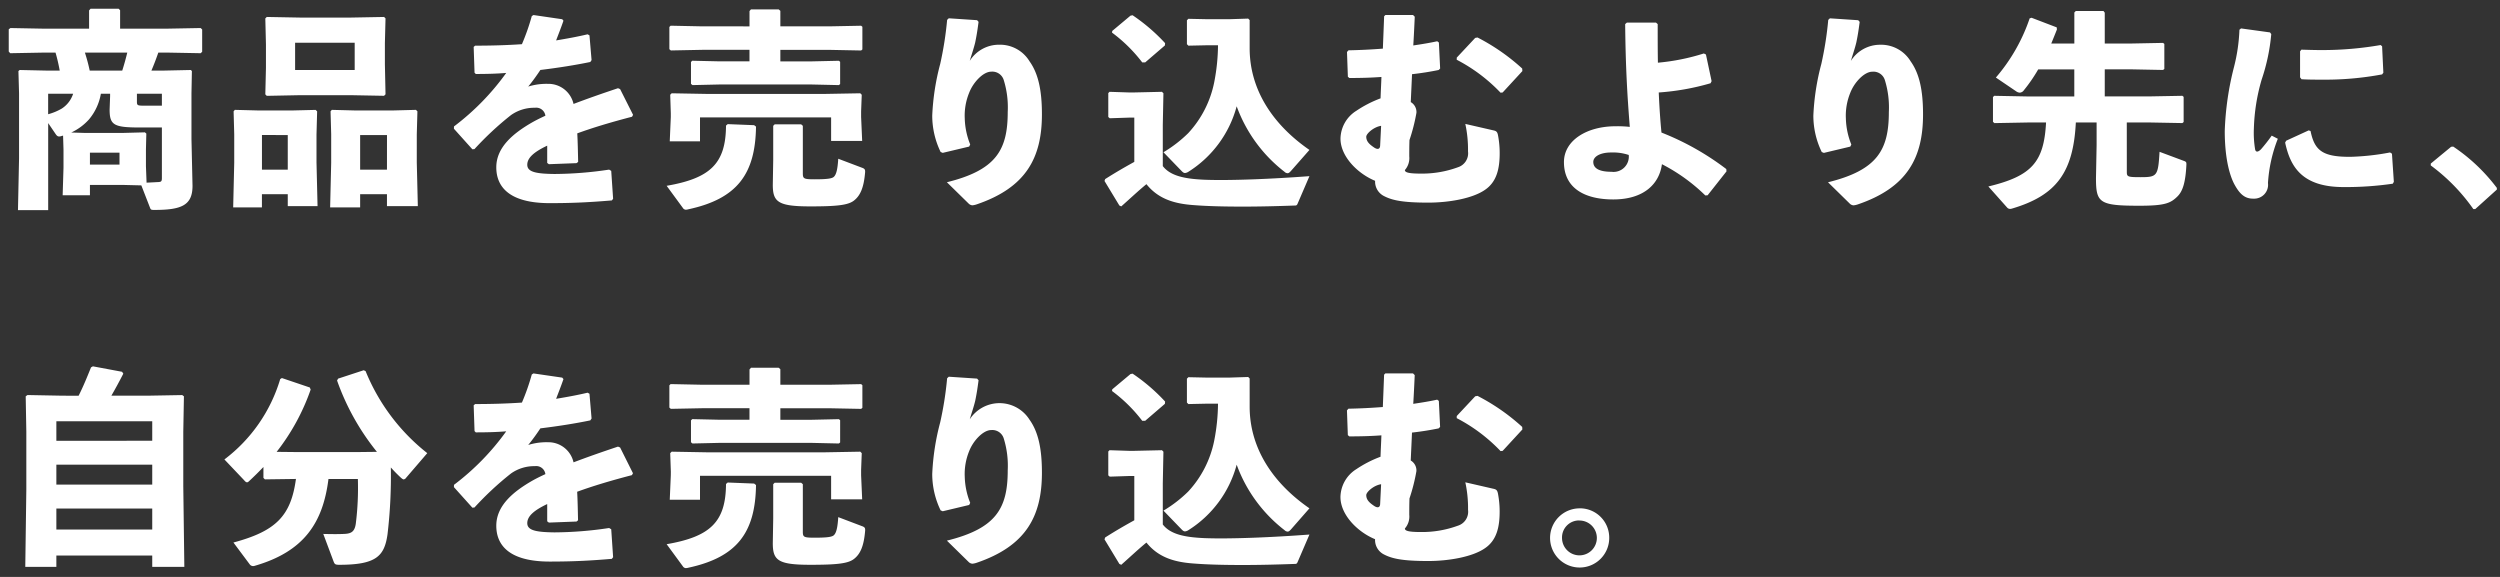 <svg xmlns="http://www.w3.org/2000/svg" width="286" height="66" viewBox="0 0 286 66">
  <rect x="0" y="0" width="286" height="66" fill="#333333" stroke="none"/>
  <g id="Group_7326" data-name="Group 7326" transform="translate(10470 -5576)">
    <rect id="Rectangle_11685" data-name="Rectangle 11685" width="286" height="66" transform="translate(-10470 5576)" fill="none"/>
    <path id="Path_48308" data-name="Path 48308" d="M10.248-.48h3.96l1.92.048L17.136,2.16c.072.192.144.216.48.216,3.12,0,4.368-.528,4.368-2.76l-.12-5.352v-5.208l.048-2.568-.12-.12-3.312.072h-1.2c.288-.672.552-1.368.792-2.064h.984l3.864.072.168-.168v-2.544l-.168-.168-3.864.072H13.7v-2.112l-.168-.168H10.32l-.168.192v2.088H4.968l-3.816-.072-.192.144v2.544l.168.192,3.84-.072H6.312a19.823,19.823,0,0,1,.48,2.064H5.5l-3.288-.072-.144.12.072,2.568v7.392L2.016,2.4H5.472V-7.56l.864,1.272c.12.168.216.264.408.264a1.056,1.056,0,0,0,.24-.048.742.742,0,0,1,.192-.048l.048,1.584v2.088L7.128.7h3.12Zm3.744-5.952H9.672L8.112-6.48a6.282,6.282,0,0,0,2.04-1.512A6.2,6.2,0,0,0,11.5-10.92h1.056v.288L12.5-9.12c0,1.776.456,2.064,3.432,2.064H18.48v5.808c0,.384-.12.408-.36.432-.408.024-.912.048-1.392.072l-.072-1.872v-1.92L16.7-6.36,16.536-6.5Zm-.36,2.256v1.368H10.248V-4.176Zm.888-11.448c-.168.7-.36,1.392-.576,2.064h-3.72a20.1,20.1,0,0,0-.552-2.064Zm3.96,6.072H16.392c-.72,0-.768-.048-.768-.48v-.888H18.48ZM8.328-10.92a3.182,3.182,0,0,1-1.3,1.7,6.311,6.311,0,0,1-1.56.648V-10.92Zm35.9,11.5V1.944H47.76l-.12-4.992V-6.264l.072-2.64-.168-.168L44.808-9H40.7L37.92-9.072l-.144.168.072,2.64v3.24l-.12,5.112H41.16V.576Zm0-2.808H41.16v-3.96h3.072ZM32.88.576V1.944h3.408l-.12-4.992V-6.264L36.24-8.9l-.168-.168L33.312-9h-3.7l-2.784-.072-.144.168.072,2.64v3.24l-.12,5.112h3.288V.576Zm0-2.808H29.928v-3.96H32.88Zm1.464-8.52h5.688l3.864.072.168-.168-.072-3.432v-2.448l.072-2.808L43.9-19.7l-3.864.072H34.344L30.48-19.7l-.168.168.072,2.976v2.688l-.072,3.024.168.168Zm-.624-2.88v-3.12h6.816v3.12Zm18.168,6.72L54-4.56l.24-.024a35.419,35.419,0,0,1,4.176-3.888,4.6,4.6,0,0,1,2.736-.84,1.056,1.056,0,0,1,1.2.912q-.792.36-1.44.72C58.68-6.408,56.736-4.8,56.736-2.5c0,2.064,1.272,4.1,6.12,4.1,2.808,0,4.824-.12,7.1-.312L70.1,1.1l-.216-3.192-.24-.144a42.979,42.979,0,0,1-6.264.5c-2.136-.024-3.1-.24-3.1-1.056s.816-1.488,2.28-2.184V-3l.192.144,3.168-.12L66.1-3.12c-.024-1.152-.048-2.328-.1-3.264,1.776-.648,3.84-1.272,6.264-1.9l.12-.216L70.9-11.448l-.24-.1c-1.872.624-3.576,1.224-5.088,1.8a2.943,2.943,0,0,0-2.928-2.3,7.018,7.018,0,0,0-2.256.312c.48-.576,1.008-1.32,1.392-1.9,1.992-.24,3.96-.552,5.712-.912l.144-.216-.24-2.832-.216-.12c-1.2.288-2.4.5-3.6.7.264-.7.552-1.416.84-2.256l-.144-.168-3.288-.48-.192.12a25.12,25.12,0,0,1-1.128,3.216c-1.776.12-3.552.168-5.352.168l-.168.144.1,2.952.144.144c1.128,0,2.328-.024,3.48-.12a28.31,28.31,0,0,1-5.976,6.12ZM89.232-18.624V-20.4l-.192-.168H85.872l-.168.192v1.752H80.328L76.68-18.7l-.144.144v2.544l.168.144,3.624-.072H85.7v1.32H82.32l-3.168-.072-.144.144v2.5l.168.144,3.144-.072H92.76l3.168.072.144-.12v-2.544l-.144-.12-3.168.072H89.232v-1.32h5.592l3.648.072.144-.12v-2.592l-.144-.12-3.648.072ZM76.7-8.256l-.12,2.784H80.04V-8.208h15V-5.52h3.552l-.12-2.736V-8.9l.072-1.9-.168-.168-3.984.072H80.784L76.8-10.968l-.168.168L76.7-8.688ZM95.856-3.48c-.072,1.176-.216,1.8-.5,2.064-.216.216-.84.288-2.208.288-1.248,0-1.344-.072-1.344-.7V-7.248l-.192-.168H88.584l-.168.168v3.912L88.368-.5c0,1.968.6,2.472,4.3,2.472,3.048,0,4.32-.144,4.992-.672C98.4.72,98.784-.216,98.928-1.92c.024-.36-.072-.432-.408-.552ZM86.232-7.32l-3.024-.12-.192.168c-.024,4.32-1.776,6.024-6.792,6.888l1.848,2.52a.423.423,0,0,0,.36.216A1.437,1.437,0,0,0,78.72,2.3c5.568-1.2,7.656-4.032,7.728-9.456Zm22.08-12.048a39.3,39.3,0,0,1-.792,5.04,27.44,27.44,0,0,0-.912,5.9,9.542,9.542,0,0,0,.96,4.176l.24.1,3.024-.72.12-.24a8.5,8.5,0,0,1-.624-2.976,6.877,6.877,0,0,1,.5-2.928c.456-1.2,1.608-2.424,2.52-2.424a1.364,1.364,0,0,1,1.44.96,10.54,10.54,0,0,1,.456,3.648c0,4.344-1.32,6.648-6.96,8.04l2.472,2.424a.671.671,0,0,0,.456.216,2.221,2.221,0,0,0,.456-.1c5.664-1.92,7.488-5.328,7.488-10.3,0-2.664-.384-4.632-1.416-6.072a3.948,3.948,0,0,0-3.48-1.9,3.941,3.941,0,0,0-3.36,1.848c.264-.888.456-1.416.624-2.112.144-.7.24-1.248.384-2.352l-.168-.192-3.24-.216ZM149.76-1.488c-4.128.312-9.072.528-12.048.408-2.16-.1-3.84-.408-4.728-1.56V-7.368l.072-3.6-.168-.168-3.144.072H129.1l-2.208-.072-.144.144v2.736l.168.144,2.184-.072h.624V-3.12c-1.128.624-2.088,1.176-3.336,1.968l-.072.216,1.7,2.808.216.1c1.032-.912,1.968-1.8,2.88-2.544,1.416,1.776,3.36,2.256,5.448,2.4,1.512.12,3.456.168,5.568.168,1.848,0,3.864-.048,5.856-.12.264,0,.336,0,.432-.24Zm0-3c-4.032-2.784-6.84-6.744-6.84-11.64v-3.216l-.168-.168-2.232.072h-2.376l-2.232-.048-.168.168v2.736l.168.168,2.232-.048H139.3a22.722,22.722,0,0,1-.432,4.224,12.009,12.009,0,0,1-2.976,5.832,14.842,14.842,0,0,1-2.832,2.184l2.088,2.16c.144.144.24.216.384.216a.851.851,0,0,0,.384-.144,12.735,12.735,0,0,0,5.52-7.488A16.658,16.658,0,0,0,146.9-1.992a.543.543,0,0,0,.36.168c.144,0,.264-.12.432-.312ZM133.224-16.44l.024-.264a21,21,0,0,0-3.72-3.192l-.24.048L127.2-18.1l-.024.192a17.254,17.254,0,0,1,3.456,3.408h.336Zm34.368,8.976A13.84,13.84,0,0,1,167.9-4.32,1.674,1.674,0,0,1,166.728-2.5a11.875,11.875,0,0,1-4.224.72c-1.536,0-1.824-.168-1.824-.408a2.067,2.067,0,0,0,.5-1.56c0-.576,0-1.2.024-1.872A20.81,20.81,0,0,0,162-8.736a1.315,1.315,0,0,0-.648-1.224c.048-1.08.1-2.136.144-3.192,1.08-.12,2.112-.288,3.048-.48l.168-.168-.144-2.976-.192-.144c-.864.192-1.776.336-2.736.48.072-1.152.12-2.232.168-3.288l-.192-.192h-3.168l-.144.144c-.048,1.344-.1,2.544-.144,3.7-1.3.1-2.616.168-3.936.192l-.168.192.1,2.832.168.144c1.128,0,2.4-.024,3.672-.12-.024.768-.072,1.584-.1,2.448a13.1,13.1,0,0,0-2.76,1.416,3.835,3.835,0,0,0-1.824,3.192c0,2.04,1.968,4.008,3.96,4.824a1.848,1.848,0,0,0,.984,1.728c.912.48,2.064.768,5.088.768,2.4,0,5.088-.48,6.5-1.464,1.344-.912,1.68-2.424,1.68-4.2a10.942,10.942,0,0,0-.192-2.04c-.072-.36-.168-.48-.48-.552Zm-9.744,2.5c-.024.408-.312.456-.7.192-.456-.312-.888-.648-.888-1.224,0-.36.864-1.128,1.7-1.248Zm8.76-9.84a18.979,18.979,0,0,1,5.016,3.768l.24-.024,2.256-2.448L174.1-13.8a23.549,23.549,0,0,0-5.112-3.552l-.264.048-2.112,2.256Zm29.16,2.448-.648-3.048-.24-.12a24.555,24.555,0,0,1-5.256,1.056c-.024-1.368-.024-2.832-.024-4.416l-.192-.168h-3.336l-.192.168c.048,4.872.24,8.136.528,11.76a12.775,12.775,0,0,0-1.632-.072c-3.264,0-5.9,1.608-5.9,4.1,0,2.952,2.328,4.272,5.64,4.272,3.552,0,5.28-1.824,5.568-4.032A20.426,20.426,0,0,1,195.048.72L195.312.7l2.16-2.736-.024-.264a30.823,30.823,0,0,0-7.416-4.176c-.144-1.464-.24-2.952-.312-4.584a27.982,27.982,0,0,0,5.928-1.056Zm-9.48,8.448a1.748,1.748,0,0,1-1.968,1.92c-1.3,0-2.088-.336-2.088-1.128,0-.6.768-1.08,2.04-1.08A5.7,5.7,0,0,1,186.288-3.912Zm22.824-15.456a39.3,39.3,0,0,1-.792,5.04,27.44,27.44,0,0,0-.912,5.9,9.542,9.542,0,0,0,.96,4.176l.24.1,3.024-.72.12-.24a8.5,8.5,0,0,1-.624-2.976,6.877,6.877,0,0,1,.5-2.928c.456-1.2,1.608-2.424,2.52-2.424a1.364,1.364,0,0,1,1.44.96,10.54,10.54,0,0,1,.456,3.648c0,4.344-1.32,6.648-6.96,8.04l2.472,2.424a.671.671,0,0,0,.456.216,2.221,2.221,0,0,0,.456-.1c5.664-1.92,7.488-5.328,7.488-10.3,0-2.664-.384-4.632-1.416-6.072a3.948,3.948,0,0,0-3.48-1.9,3.941,3.941,0,0,0-3.36,1.848c.264-.888.456-1.416.624-2.112.144-.7.24-1.248.384-2.352l-.168-.192-3.24-.216ZM243.264-7.632h2.472l3.888.072.144-.12v-2.88l-.144-.12-3.888.072h-4.992v-3.1h3.024l3.648.072.144-.12v-2.856l-.144-.12-3.648.072h-3.024v-3.528l-.144-.192h-3.168l-.168.168v3.552h-2.64c.216-.528.432-1.056.648-1.608l-.024-.24-2.88-1.1-.216.072a20.4,20.4,0,0,1-3.864,6.768l2.3,1.56a.815.815,0,0,0,.432.168.62.62,0,0,0,.48-.288,17.78,17.78,0,0,0,1.632-2.376h4.128v3.1h-5.28L228.1-10.68l-.144.144V-7.7l.168.144,3.864-.072h2.04c-.24,4.512-1.608,6.12-6.6,7.32l2.136,2.4a.469.469,0,0,0,.36.168,1.056,1.056,0,0,0,.24-.048c5.088-1.512,6.984-4.176,7.272-9.84h2.376V-5.04l-.072,3.768c0,2.832.36,3.168,4.968,3.168,2.928,0,3.576-.288,4.368-1.08.576-.576.912-1.56,1.008-3.624,0-.24,0-.312-.24-.408l-2.832-1.056c-.168,2.76-.264,2.9-2.16,2.9-1.512,0-1.584-.048-1.584-.624Zm19.824-8.136v2.976l.168.216c.768.048,1.512.048,2.28.048a35.507,35.507,0,0,0,6.936-.6l.144-.192-.144-3.024-.168-.144a38.865,38.865,0,0,1-6.768.576c-.744,0-1.512-.024-2.3-.048ZM273.816-.84,273.6-4.056l-.216-.144a28.041,28.041,0,0,1-4.488.5c-3.216.024-4.152-.7-4.608-2.952l-.216-.072L261.5-5.544l-.12.216c.576,2.664,1.848,5.088,6.672,5.088a37.37,37.37,0,0,0,5.64-.384Zm-17.664-17.4a20.191,20.191,0,0,1-.624,4.272,33.678,33.678,0,0,0-1.056,7.3c0,3.456.672,5.4,1.2,6.288.552.96,1.128,1.488,2.088,1.464A1.585,1.585,0,0,0,259.416-.7a16.532,16.532,0,0,1,1.128-5.064l-.7-.36a19.458,19.458,0,0,1-1.224,1.56c-.36.36-.6.336-.672.024a11.407,11.407,0,0,1-.144-2.424,22.035,22.035,0,0,1,.888-5.568,22.236,22.236,0,0,0,1.1-5.208l-.144-.192-3.312-.456ZM280.368-4.848l-2.328,1.92v.216a21.5,21.5,0,0,1,4.872,4.992h.216L285.6.048V-.144a20.588,20.588,0,0,0-4.992-4.728ZM17.376,41.912v1.3h3.672l-.12-9.216v-6.24L21,23.7l-.192-.144-4.032.072H12.7q.684-1.188,1.368-2.52l-.144-.216-3.336-.624-.216.12c-.456,1.128-.864,2.136-1.416,3.24H7.128L3.1,23.552,2.9,23.7l.072,4.056v6.6l-.12,8.856H6.408v-1.3Zm0-2.976H6.408v-2.4H17.376Zm0-5.136H6.408V31.52H17.376Zm0-5.016H6.408V26.552H17.376Zm16.44,4.368c-.576,4.272-2.328,5.976-7.152,7.272L28.512,42.9a.49.49,0,0,0,.576.192c5.664-1.632,7.824-4.944,8.448-9.936H40.9a32.763,32.763,0,0,1-.24,5.136c-.144.936-.552,1.128-1.416,1.152-.624.024-1.1.024-2.3,0l1.176,3.144c.12.312.192.384.648.384,4.224,0,5.16-.984,5.52-3.456a56.773,56.773,0,0,0,.384-7.68c.36.408.744.792,1.152,1.176.144.12.24.192.312.192a.411.411,0,0,0,.288-.192L48.84,30.2a22.9,22.9,0,0,1-7.056-9.384l-.216-.1-2.928.96-.12.216a27.538,27.538,0,0,0,4.56,8.16l-2.16.024H33.84l-2.232-.024A24.7,24.7,0,0,0,35.5,22.928l-.1-.24-3.192-1.08-.192.12a17.926,17.926,0,0,1-6.384,9.192l2.232,2.352c.144.168.24.264.36.264.072,0,.144-.048.24-.144.576-.528,1.1-1.056,1.632-1.608v1.248l.168.168Zm18.072.936L54,36.44l.24-.024a35.419,35.419,0,0,1,4.176-3.888,4.6,4.6,0,0,1,2.736-.84,1.056,1.056,0,0,1,1.2.912q-.792.36-1.44.72c-2.232,1.272-4.176,2.88-4.176,5.184,0,2.064,1.272,4.1,6.12,4.1,2.808,0,4.824-.12,7.1-.312L70.1,42.1l-.216-3.192-.24-.144a42.979,42.979,0,0,1-6.264.5c-2.136-.024-3.1-.24-3.1-1.056s.816-1.488,2.28-2.184V38l.192.144,3.168-.12.168-.144c-.024-1.152-.048-2.328-.1-3.264,1.776-.648,3.84-1.272,6.264-1.9l.12-.216L70.9,29.552l-.24-.1c-1.872.624-3.576,1.224-5.088,1.8a2.943,2.943,0,0,0-2.928-2.3,7.018,7.018,0,0,0-2.256.312c.48-.576,1.008-1.32,1.392-1.9,1.992-.24,3.96-.552,5.712-.912l.144-.216-.24-2.832-.216-.12c-1.2.288-2.4.5-3.6.7.264-.7.552-1.416.84-2.256l-.144-.168-3.288-.48-.192.12a25.12,25.12,0,0,1-1.128,3.216c-1.776.12-3.552.168-5.352.168l-.168.144.1,2.952.144.144c1.128,0,2.328-.024,3.48-.12a28.31,28.31,0,0,1-5.976,6.12ZM89.232,22.376V20.6l-.192-.168H85.872l-.168.192v1.752H80.328L76.68,22.3l-.144.144v2.544l.168.144,3.624-.072H85.7v1.32H82.32l-3.168-.072-.144.144v2.5l.168.144,3.144-.072H92.76l3.168.072.144-.12V26.432l-.144-.12-3.168.072H89.232v-1.32h5.592l3.648.072.144-.12V22.424l-.144-.12-3.648.072ZM76.7,32.744l-.12,2.784H80.04V32.792h15V35.48h3.552l-.12-2.736V32.1l.072-1.9-.168-.168-3.984.072H80.784L76.8,30.032l-.168.168.072,2.112ZM95.856,37.52c-.072,1.176-.216,1.8-.5,2.064-.216.216-.84.288-2.208.288-1.248,0-1.344-.072-1.344-.7V33.752l-.192-.168H88.584l-.168.168v3.912L88.368,40.5c0,1.968.6,2.472,4.3,2.472,3.048,0,4.32-.144,4.992-.672.744-.576,1.128-1.512,1.272-3.216.024-.36-.072-.432-.408-.552Zm-9.624-3.84-3.024-.12-.192.168c-.024,4.32-1.776,6.024-6.792,6.888l1.848,2.52a.423.423,0,0,0,.36.216,1.437,1.437,0,0,0,.288-.048c5.568-1.2,7.656-4.032,7.728-9.456Zm22.08-12.048a39.3,39.3,0,0,1-.792,5.04,27.44,27.44,0,0,0-.912,5.9,9.542,9.542,0,0,0,.96,4.176l.24.1,3.024-.72.12-.24a8.5,8.5,0,0,1-.624-2.976,6.877,6.877,0,0,1,.5-2.928c.456-1.2,1.608-2.424,2.52-2.424a1.364,1.364,0,0,1,1.44.96,10.54,10.54,0,0,1,.456,3.648c0,4.344-1.32,6.648-6.96,8.04l2.472,2.424a.671.671,0,0,0,.456.216,2.221,2.221,0,0,0,.456-.1c5.664-1.92,7.488-5.328,7.488-10.3,0-2.664-.384-4.632-1.416-6.072a4.06,4.06,0,0,0-6.84-.048c.264-.888.456-1.416.624-2.112.144-.7.24-1.248.384-2.352l-.168-.192-3.24-.216Zm41.448,17.88c-4.128.312-9.072.528-12.048.408-2.16-.1-3.84-.408-4.728-1.56V33.632l.072-3.6-.168-.168-3.144.072H129.1l-2.208-.072-.144.144v2.736l.168.144,2.184-.072h.624V37.88c-1.128.624-2.088,1.176-3.336,1.968l-.072.216,1.7,2.808.216.1c1.032-.912,1.968-1.8,2.88-2.544,1.416,1.776,3.36,2.256,5.448,2.4,1.512.12,3.456.168,5.568.168,1.848,0,3.864-.048,5.856-.12.264,0,.336,0,.432-.24Zm0-3c-4.032-2.784-6.84-6.744-6.84-11.64V21.656l-.168-.168-2.232.072h-2.376l-2.232-.048-.168.168v2.736l.168.168,2.232-.048H139.3a22.722,22.722,0,0,1-.432,4.224,12.009,12.009,0,0,1-2.976,5.832,14.842,14.842,0,0,1-2.832,2.184l2.088,2.16c.144.144.24.216.384.216a.851.851,0,0,0,.384-.144,12.735,12.735,0,0,0,5.52-7.488,16.658,16.658,0,0,0,5.472,7.488.543.543,0,0,0,.36.168c.144,0,.264-.12.432-.312ZM133.224,24.56l.024-.264a21,21,0,0,0-3.72-3.192l-.24.048L127.2,22.9l-.024.192a17.254,17.254,0,0,1,3.456,3.408h.336Zm34.368,8.976a13.84,13.84,0,0,1,.312,3.144,1.674,1.674,0,0,1-1.176,1.824,11.875,11.875,0,0,1-4.224.72c-1.536,0-1.824-.168-1.824-.408a2.067,2.067,0,0,0,.5-1.56c0-.576,0-1.2.024-1.872a20.81,20.81,0,0,0,.792-3.12,1.315,1.315,0,0,0-.648-1.224c.048-1.08.1-2.136.144-3.192,1.08-.12,2.112-.288,3.048-.48l.168-.168-.144-2.976-.192-.144c-.864.192-1.776.336-2.736.48.072-1.152.12-2.232.168-3.288l-.192-.192h-3.168l-.144.144c-.048,1.344-.1,2.544-.144,3.7-1.3.1-2.616.168-3.936.192l-.168.192.1,2.832.168.144c1.128,0,2.4-.024,3.672-.12-.024.768-.072,1.584-.1,2.448a13.1,13.1,0,0,0-2.76,1.416,3.835,3.835,0,0,0-1.824,3.192c0,2.04,1.968,4.008,3.96,4.824a1.848,1.848,0,0,0,.984,1.728c.912.48,2.064.768,5.088.768,2.4,0,5.088-.48,6.5-1.464,1.344-.912,1.68-2.424,1.68-4.2a10.942,10.942,0,0,0-.192-2.04c-.072-.36-.168-.48-.48-.552Zm-9.744,2.5c-.024.408-.312.456-.7.192-.456-.312-.888-.648-.888-1.224,0-.36.864-1.128,1.7-1.248Zm8.76-9.84a18.979,18.979,0,0,1,5.016,3.768l.24-.024,2.256-2.448L174.1,27.2a23.549,23.549,0,0,0-5.112-3.552l-.264.048-2.112,2.256Zm14.04,10.32a3.384,3.384,0,1,0,3.408,3.384A3.355,3.355,0,0,0,180.648,36.512Zm0,1.392a1.992,1.992,0,1,1-1.992,1.992A1.943,1.943,0,0,1,180.648,37.9Z" transform="translate(-10469.96 5597.64)" fill="#fff"/>
  </g>
</svg>

